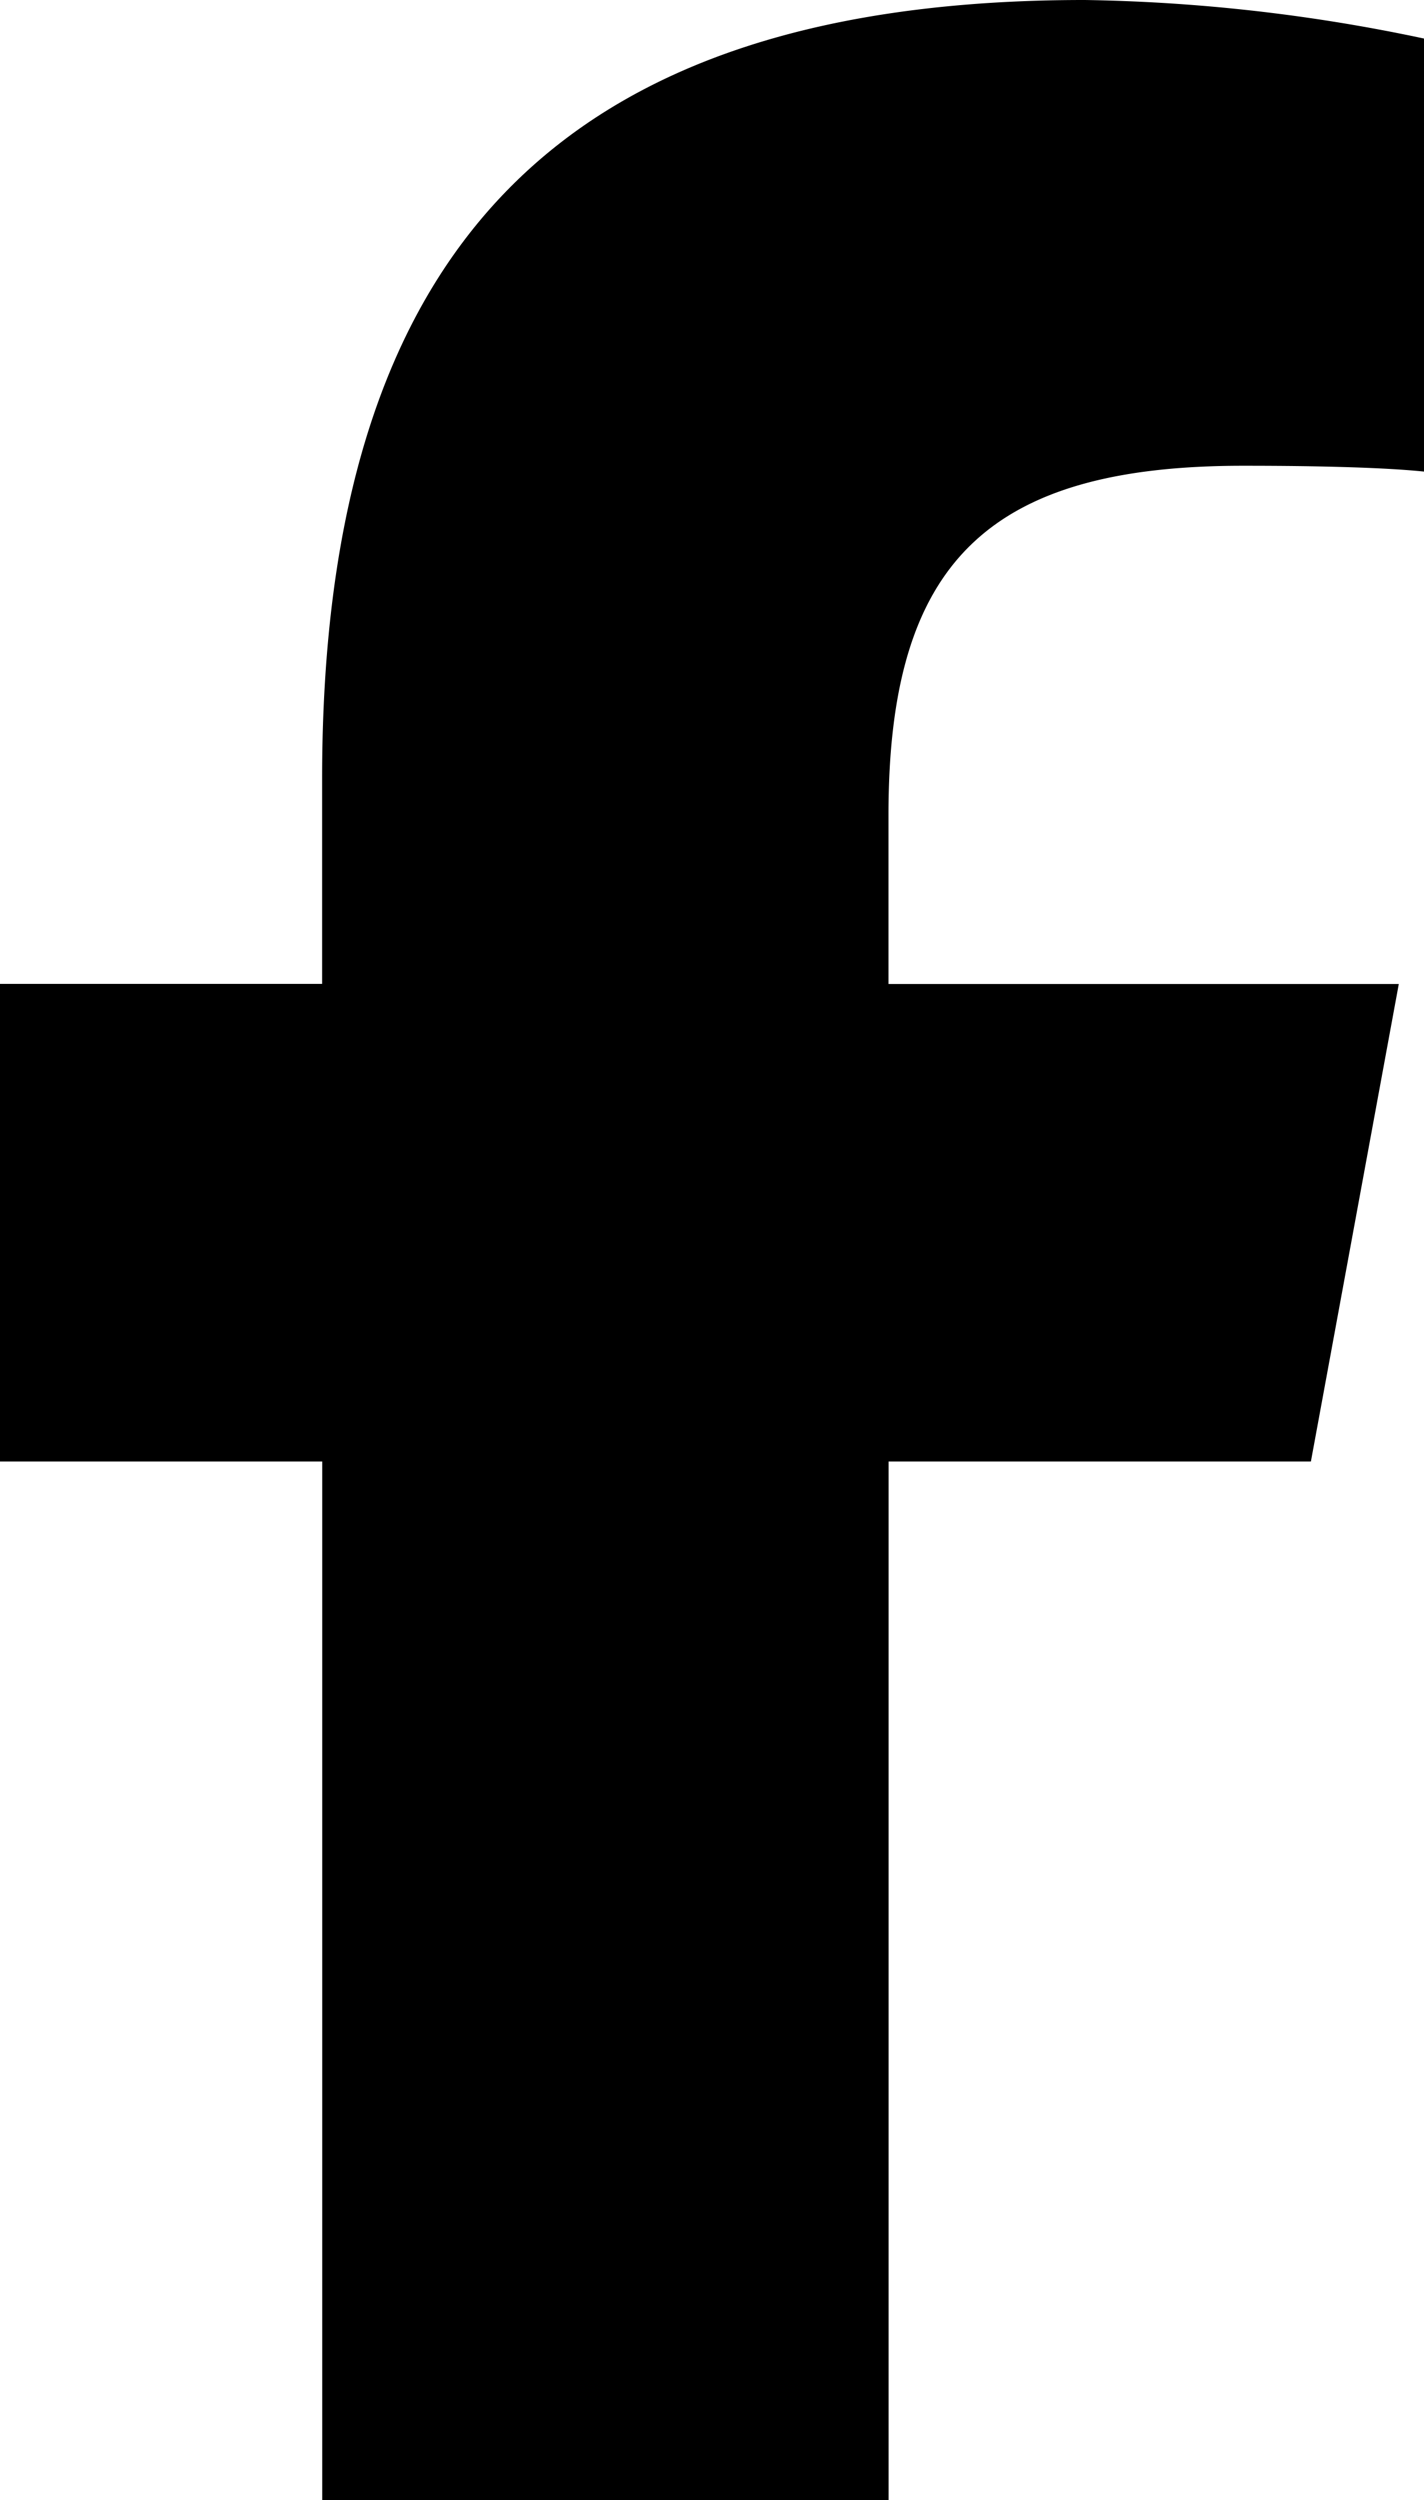 <svg xmlns="http://www.w3.org/2000/svg" width="13.673" height="24" viewBox="0 0 13.673 24">
  <path id="facebook-f-brands-solid-full" d="M177.094,78.03V88h5.438V78.03h4.055l.844-4.584h-4.9V71.823c0-2.423.952-3.352,3.408-3.352.764,0,1.378.019,1.734.056V64.37a16.816,16.816,0,0,0-3.258-.37c-5.011,0-7.322,2.367-7.322,7.472v1.973H174V78.03Z" transform="translate(-174 -64)"/>
</svg>
